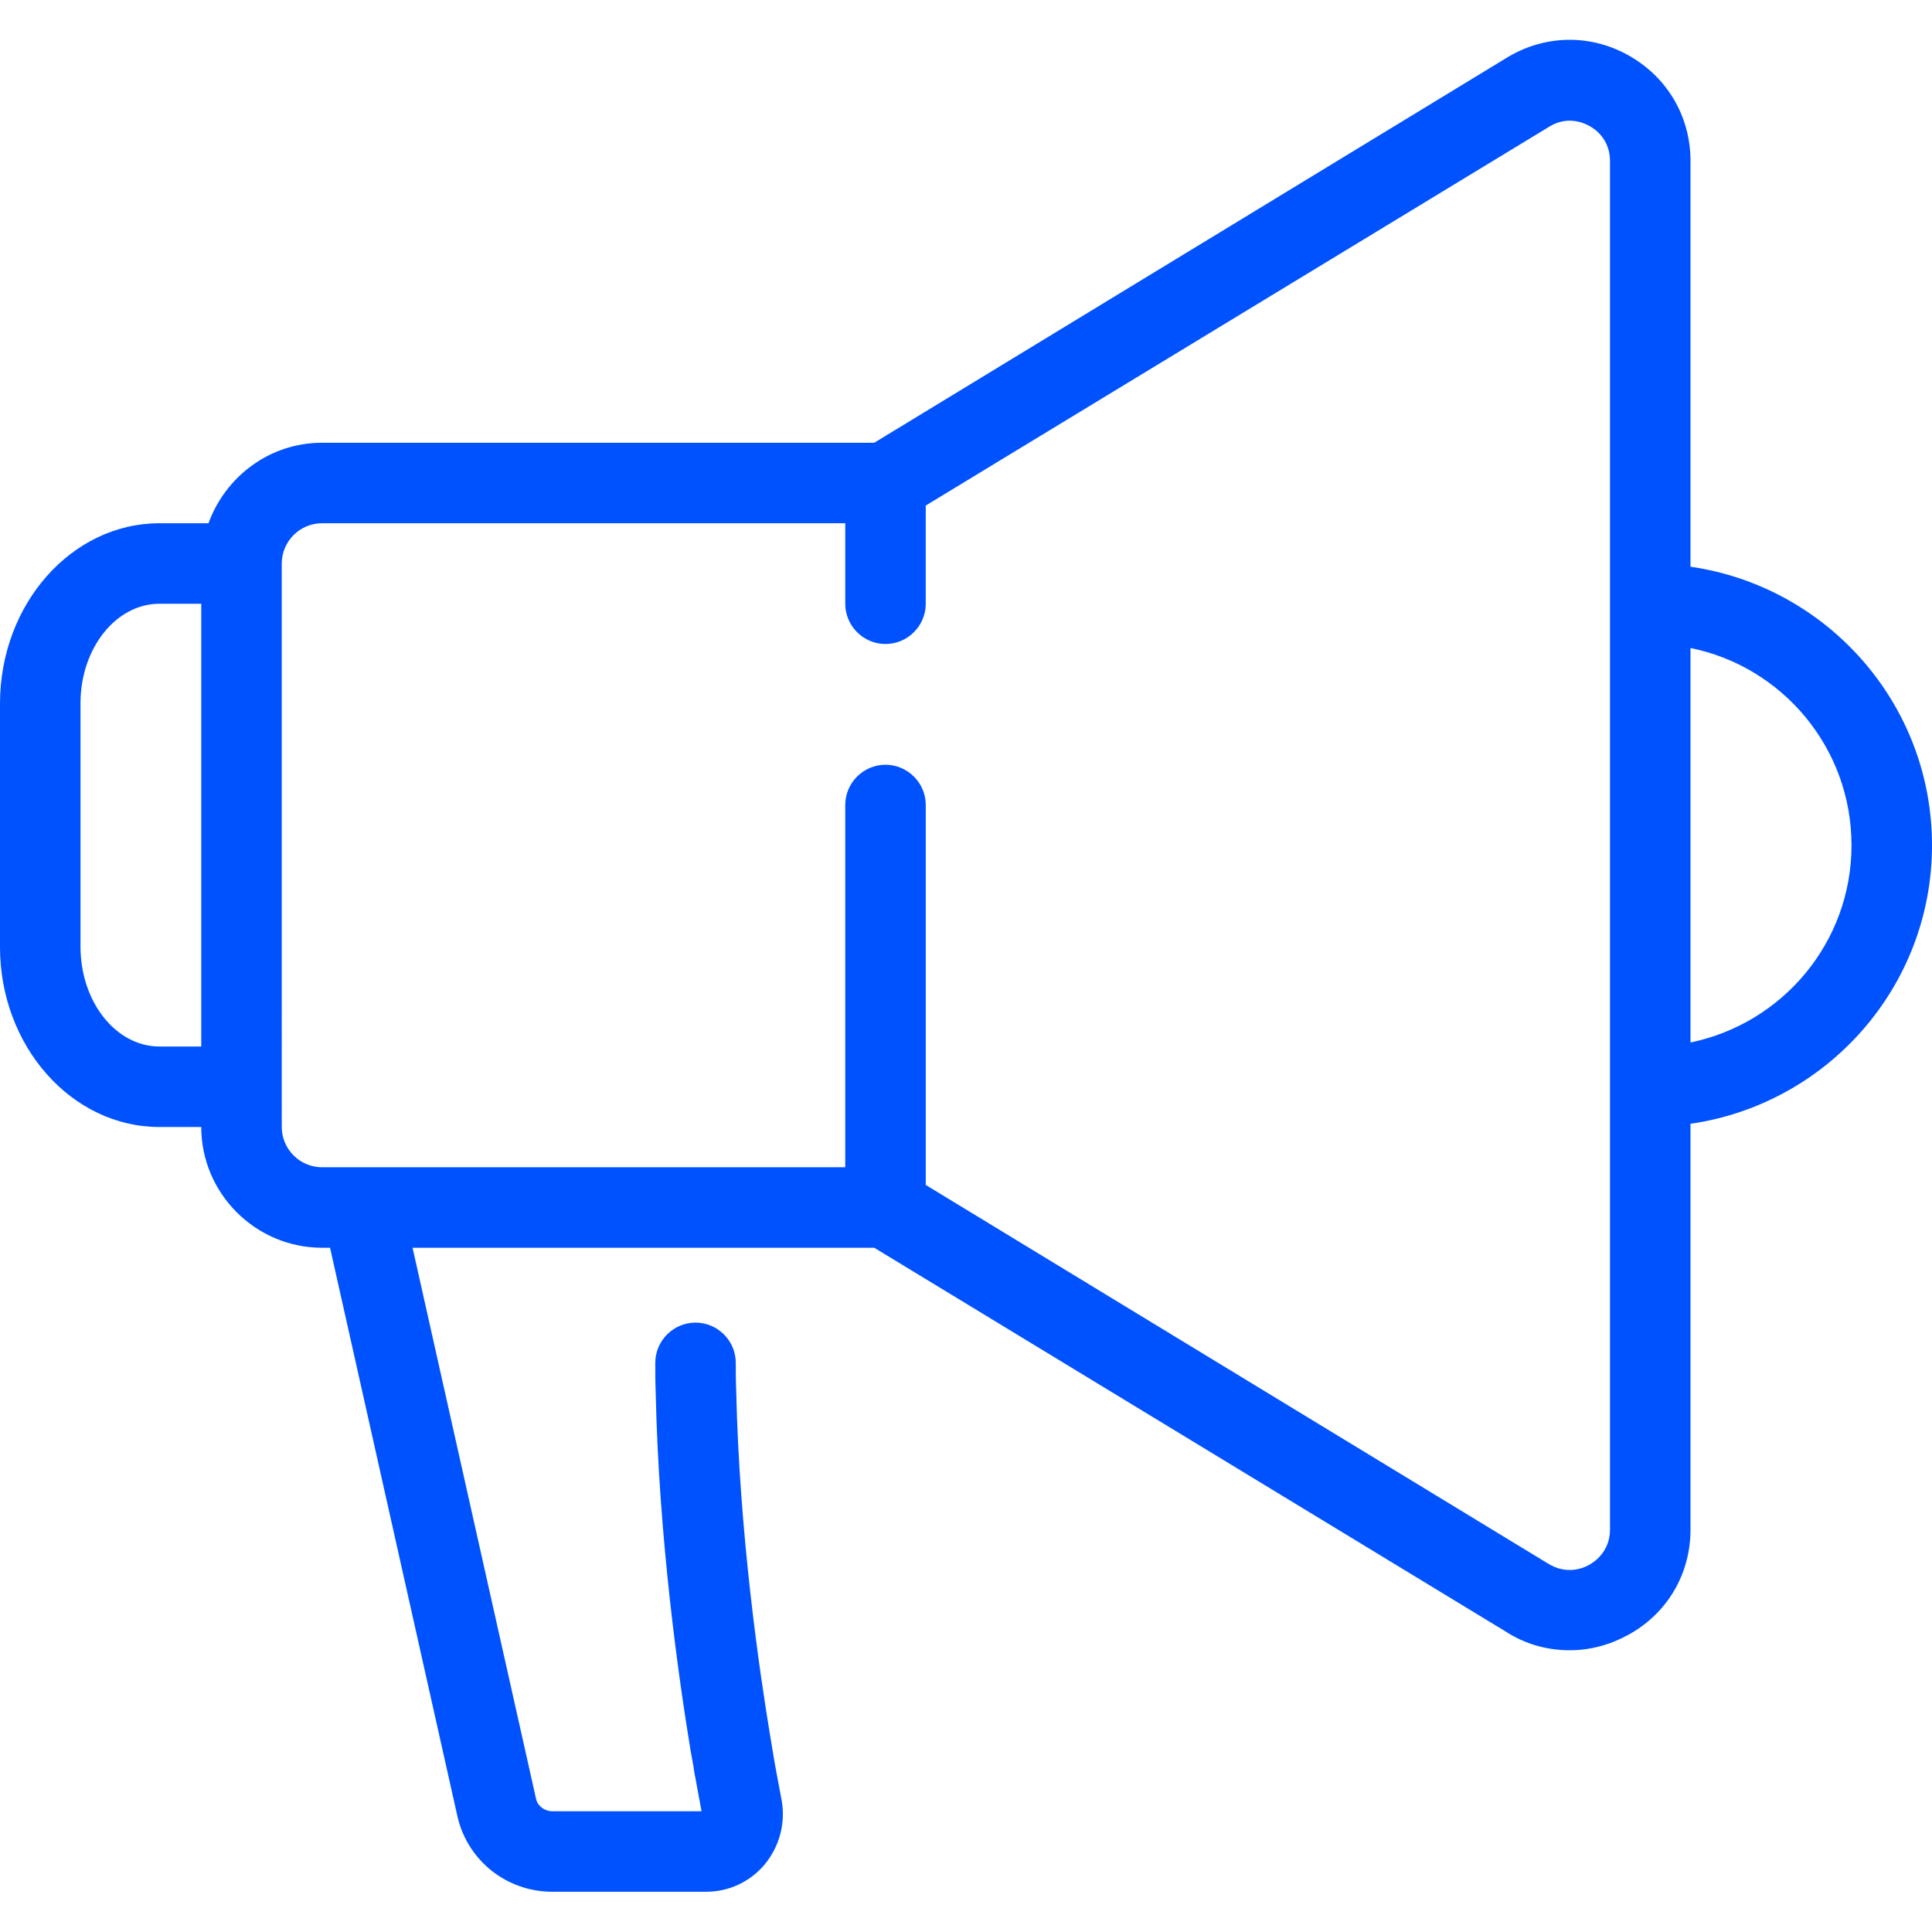 <?xml version="1.0" encoding="utf-8"?>
<!-- Generator: Adobe Illustrator 25.3.1, SVG Export Plug-In . SVG Version: 6.00 Build 0)  -->
<svg version="1.1" id="Layer_1" xmlns="http://www.w3.org/2000/svg" xmlns:xlink="http://www.w3.org/1999/xlink" x="0px" y="0px"
	 viewBox="0 0 48 48" style="enable-background:new 0 0 48 48;" xml:space="preserve">
<style type="text/css">
	.st0{fill:#0052FF;}
</style>
<path class="st0" d="M48,21c0-3.52-2.61-6.43-6-6.92V4c0-1.11-0.58-2.09-1.55-2.63c-0.97-0.54-2.11-0.5-3.04,0.08L21.72,11H8
	c-1.3,0-2.4,0.84-2.82,2H3.96C1.78,13,0,15.01,0,17.48v6.05C0,25.99,1.78,28,3.96,28H5c0,1.65,1.35,3,3,3h0.2l3.17,14.15
	c0.26,1.09,1.23,1.85,2.35,1.85h3.83c0.56,0,1.09-0.25,1.45-0.68c0.37-0.45,0.52-1.03,0.42-1.59l-0.17-0.91
	c-0.01-0.05-0.02-0.11-0.04-0.24l-0.07-0.42c-0.28-1.69-0.77-5.05-0.85-8.63c-0.01-0.22-0.01-0.45-0.01-0.67c0-0.55-0.45-1-1-1
	s-1,0.45-1,1c0,0.25,0,0.5,0.01,0.73c0.08,3.69,0.58,7.16,0.87,8.92l0.07,0.38c0.01,0.12,0.04,0.23,0.05,0.3
	c0.03,0.17,0.06,0.33,0.09,0.49L17.43,45h-3.71c-0.19,0-0.36-0.13-0.4-0.3L10.25,31h11.47l15.68,9.53C37.89,40.85,38.44,41,39,41
	c0.5,0,0.99-0.13,1.45-0.38C41.42,40.09,42,39.11,42,38V27.92C45.39,27.43,48,24.52,48,21z M3.96,26C2.88,26,2,24.89,2,23.52v-6.05
	C2,16.11,2.88,15,3.96,15H5v11H3.96z M40,38c0,0.53-0.36,0.79-0.52,0.88s-0.57,0.25-1.03-0.04L23,29.44V20c0-0.55-0.45-1-1-1
	s-1,0.45-1,1v9H8c-0.55,0-1-0.45-1-1V14c0-0.55,0.45-1,1-1h13v2c0,0.55,0.45,1,1,1s1-0.45,1-1v-2.44l15.47-9.4
	c0.45-0.29,0.86-0.12,1.02-0.03C39.64,3.21,40,3.47,40,4V38z M42,25.9v-9.8c2.28,0.46,4,2.48,4,4.9S44.28,25.43,42,25.9z"/>
</svg>
